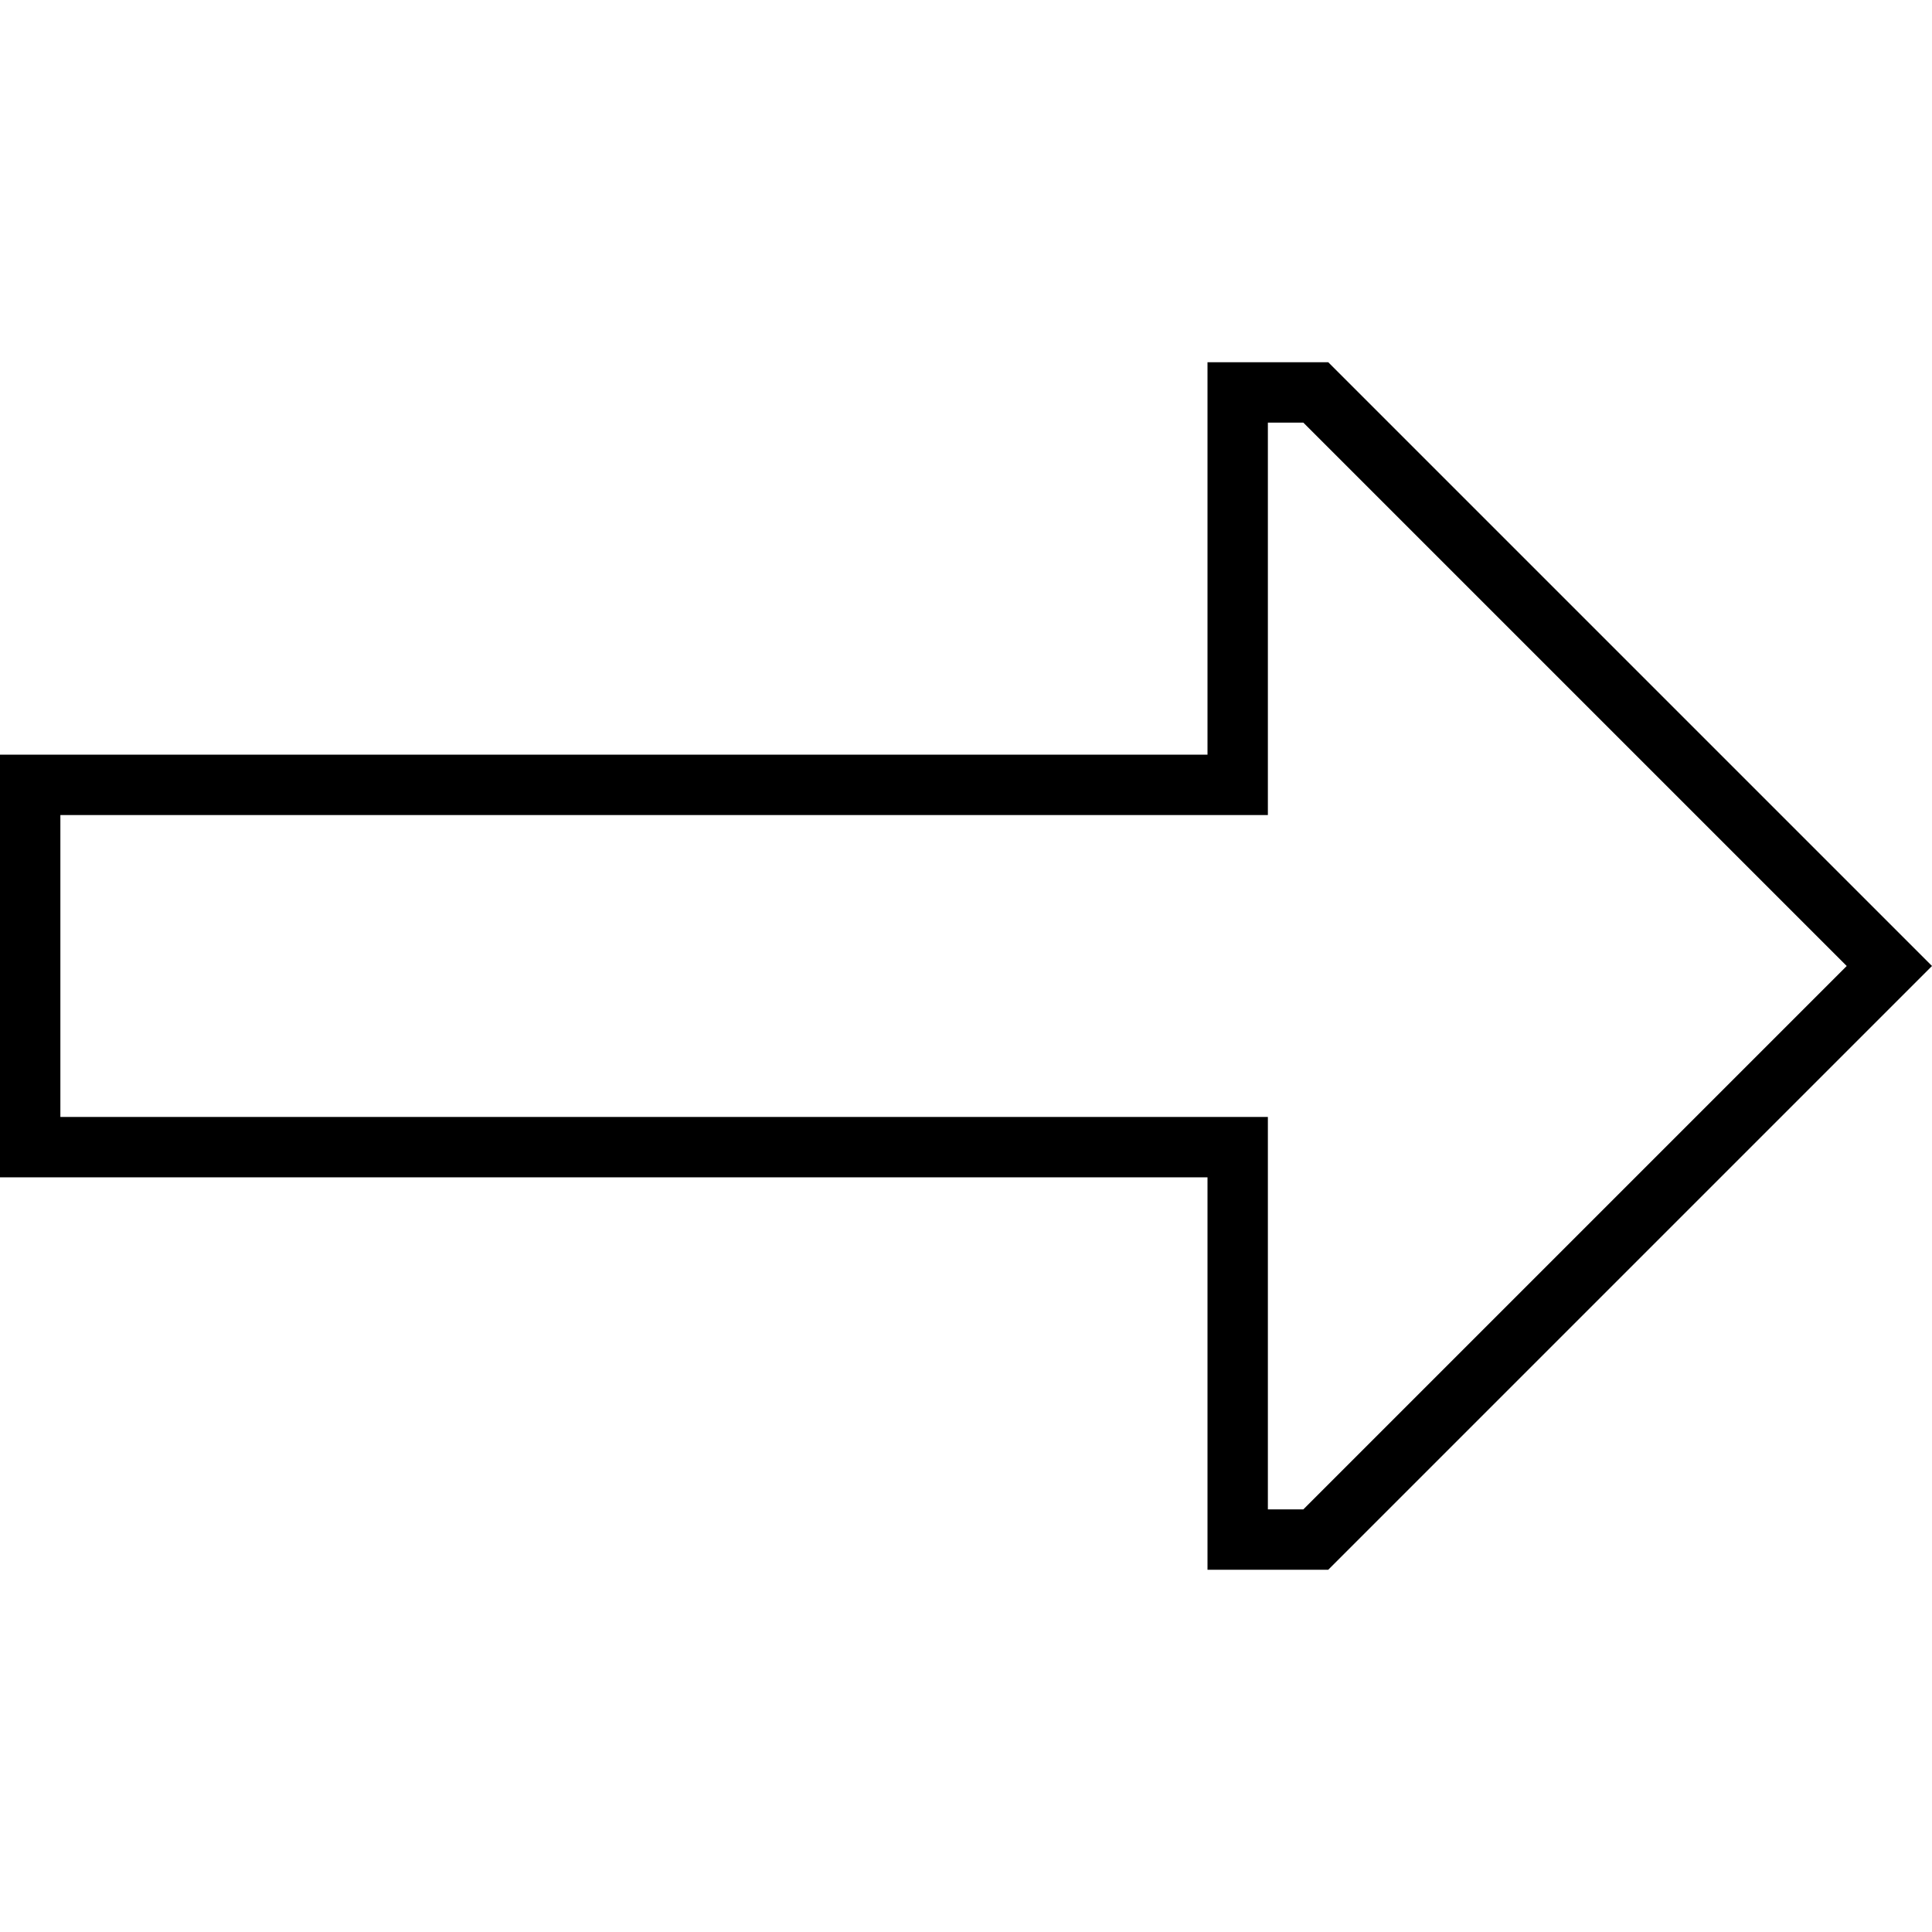 <svg xmlns="http://www.w3.org/2000/svg" viewBox="0 0 512 512"><!--! Font Awesome Pro 6.7.1 by @fontawesome - https://fontawesome.com License - https://fontawesome.com/license (Commercial License) Copyright 2024 Fonticons, Inc. --><path d="M336 216l-16 0L16 216l0 80 304 0 16 0 0 16 0 88 9.4 0 144-144-144-144-9.4 0 0 88 0 16zM352 96L500.7 244.7 512 256l-11.3 11.3L352 416l-16 0-16 0 0-16 0-72 0-16-16 0L16 312 0 312l0-16 0-80 0-16 16 0 288 0 16 0 0-16 0-72 0-16 16 0 16 0z"/></svg>